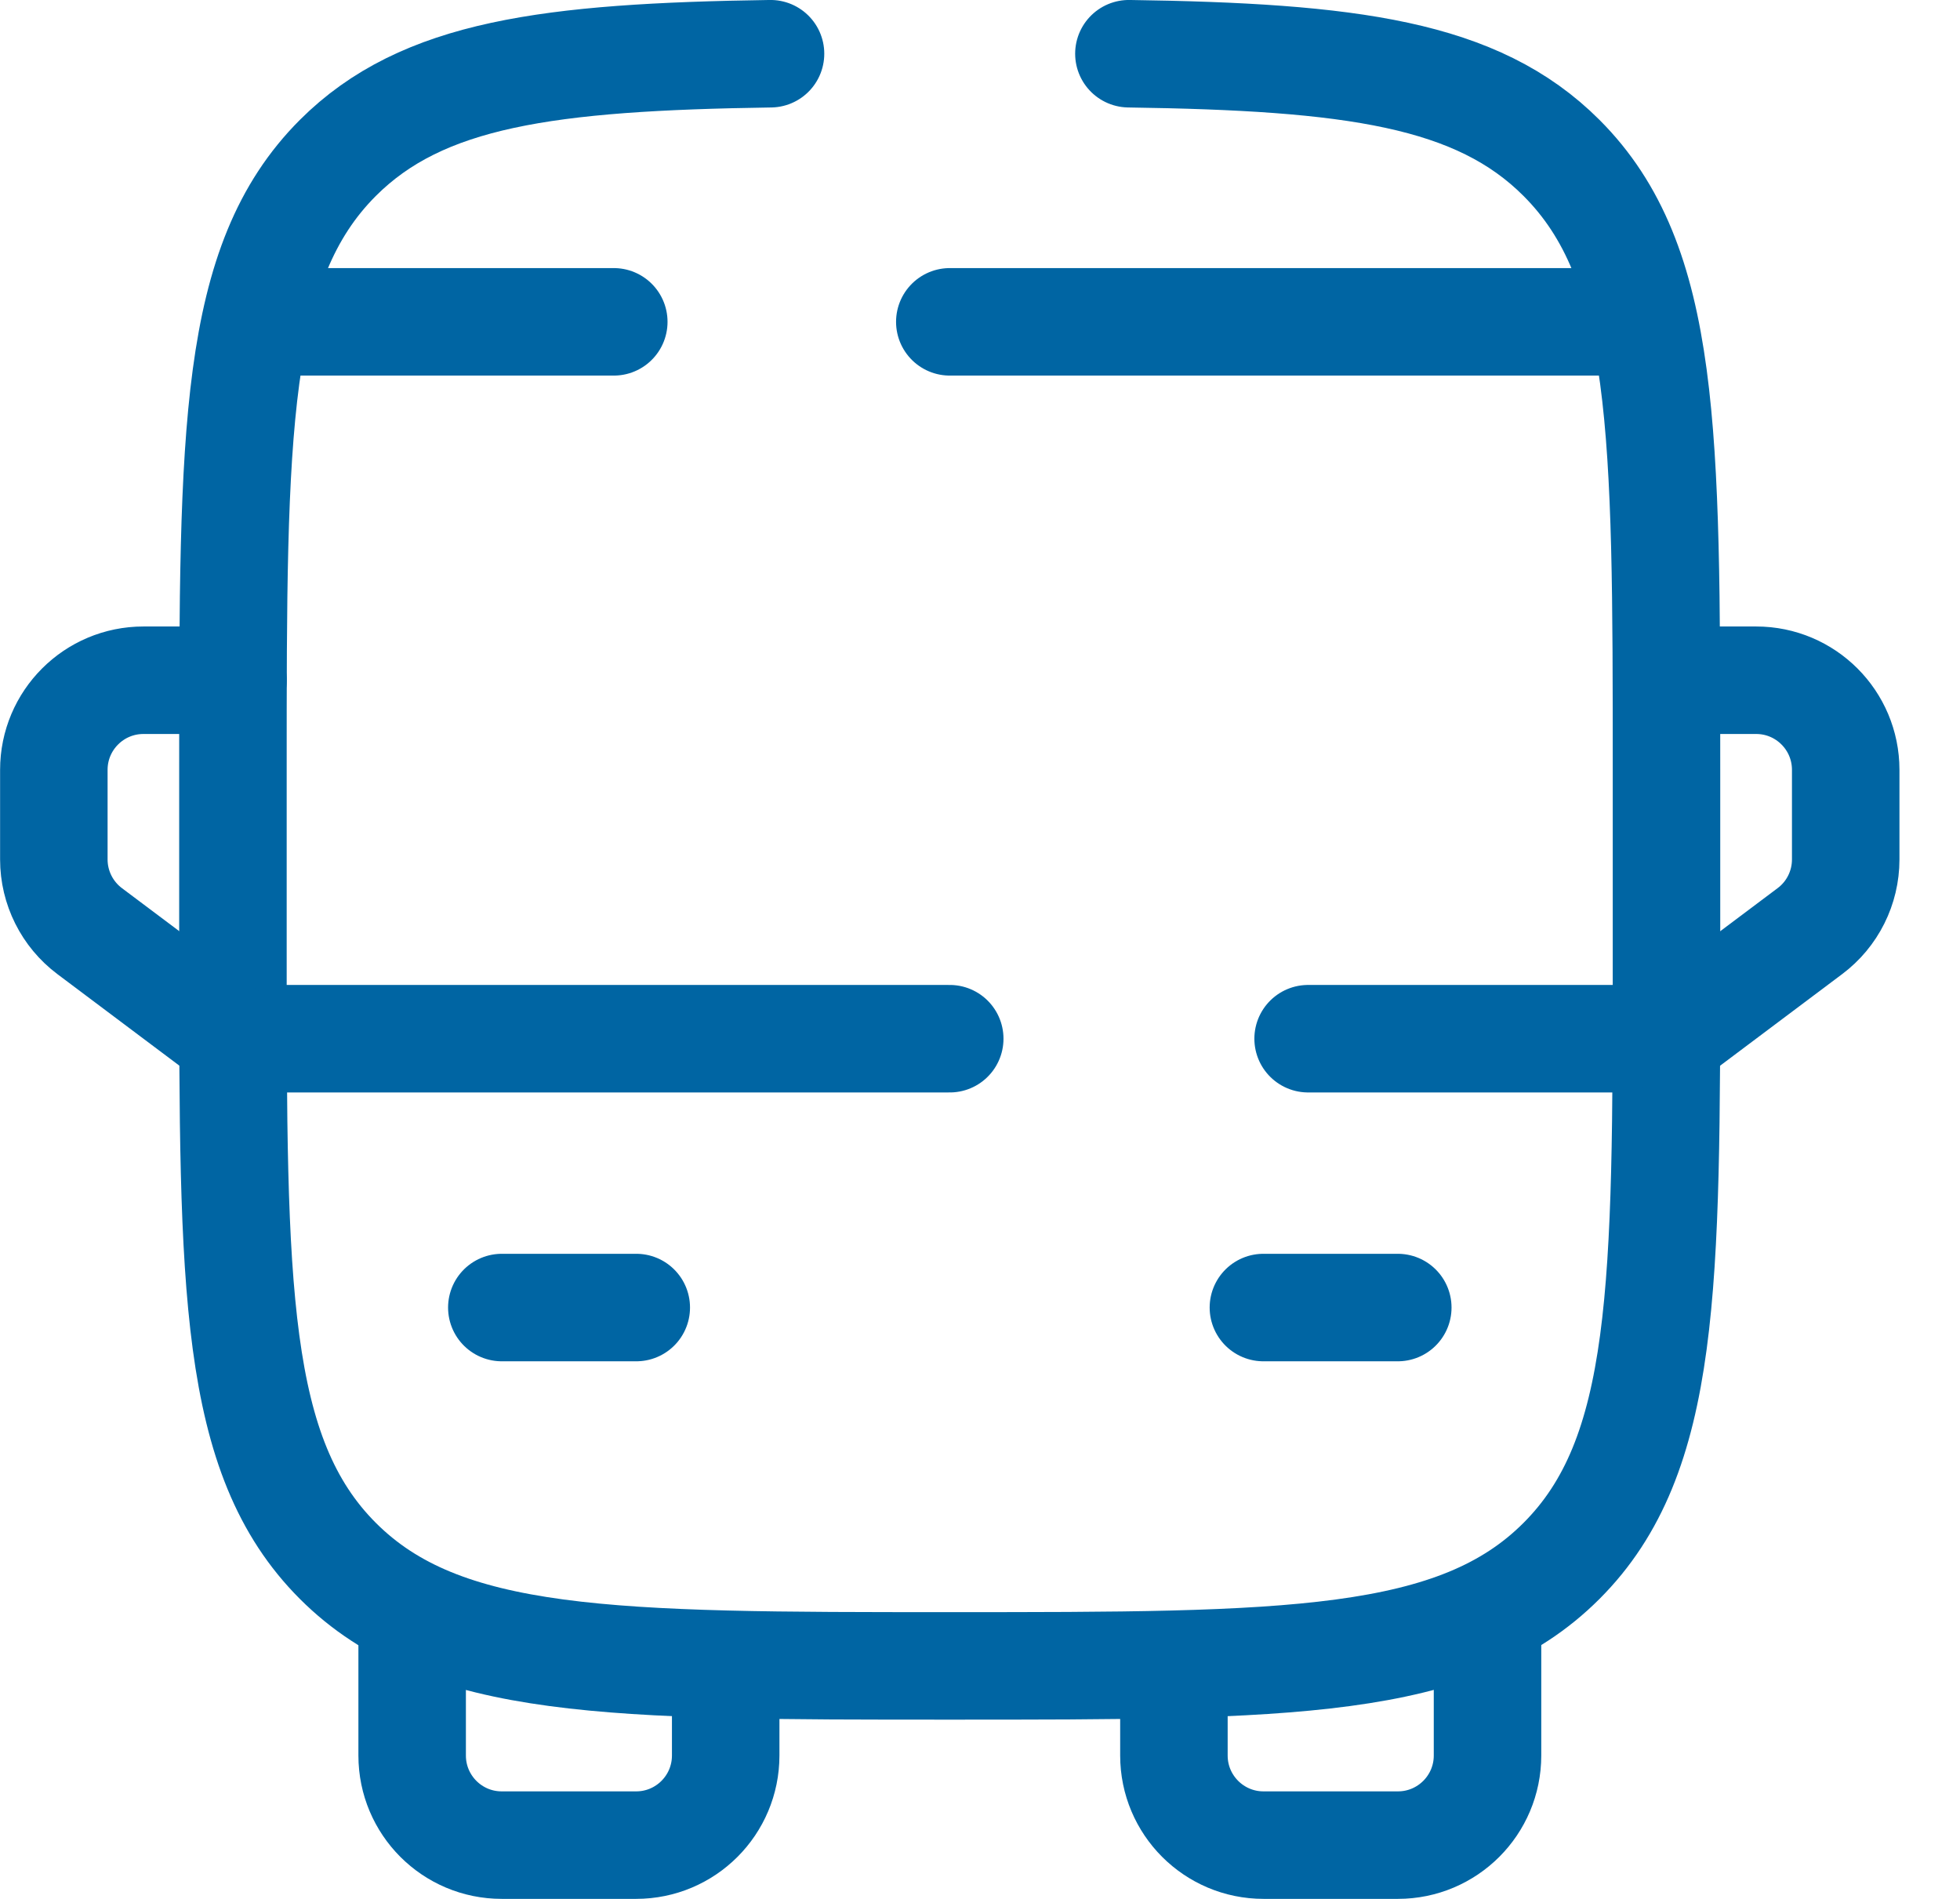 <svg xmlns="http://www.w3.org/2000/svg" width="32" height="31" viewBox="0 0 32 31" fill="none"><g clip-path="url(#clip0_404_703)"><path d="M12.58 0.877C8.953 0.93 6.896 1.199 5.516 2.578C3.803 4.292 3.803 7.05 3.803 12.567V15.493C3.803 21.01 3.803 23.768 5.516 25.482C7.23 27.196 9.989 27.196 15.505 27.196C21.022 27.196 23.781 27.196 25.494 25.482C27.208 23.768 27.208 21.009 27.208 15.493V12.567C27.208 7.05 27.208 4.292 25.494 2.578C24.115 1.198 22.059 0.929 18.431 0.877" stroke="#0065A3" stroke-width="1.755" stroke-miterlimit="133.33" stroke-linecap="round"></path><path d="M27.209 16.957H21.357M3.803 16.957H15.506" stroke="#0065A3" stroke-width="1.755" stroke-linecap="round" stroke-linejoin="round"></path><path d="M20.627 21.346H22.821" stroke="#0065A3" stroke-width="1.755" stroke-linecap="round" stroke-linejoin="round"></path><path d="M8.193 21.346H10.388" stroke="#0065A3" stroke-width="1.755" stroke-linecap="round" stroke-linejoin="round"></path><path d="M6.729 26.465V28.659C6.729 29.467 7.383 30.122 8.191 30.122H10.386C11.194 30.122 11.848 29.467 11.848 28.659V27.196" stroke="#0065A3" stroke-width="1.755" stroke-linecap="round" stroke-linejoin="round"></path><path d="M24.286 26.465V28.659C24.286 29.467 23.631 30.122 22.823 30.122H20.629C19.821 30.122 19.166 29.467 19.166 28.659V27.196" stroke="#0065A3" stroke-width="1.755" stroke-linecap="round" stroke-linejoin="round"></path><path d="M27.209 11.105H28.672C29.48 11.105 30.134 11.76 30.134 12.568V14.031C30.134 14.491 29.918 14.925 29.549 15.201L27.209 16.957" stroke="#0065A3" stroke-width="1.755" stroke-linecap="round" stroke-linejoin="round"></path><path d="M3.804 11.105H2.342C1.534 11.105 0.879 11.76 0.879 12.568V14.031C0.879 14.491 1.096 14.925 1.464 15.201L3.804 16.957" stroke="#0065A3" stroke-width="1.755" stroke-linecap="round" stroke-linejoin="round"></path><path d="M4.535 5.254H10.021M26.478 5.254H15.507" stroke="#0065A3" stroke-width="1.755" stroke-miterlimit="133.33" stroke-linecap="round"></path></g><defs><clipPath id="clip0_404_703"><rect width="31.013" height="31" fill="white"></rect></clipPath></defs></svg>